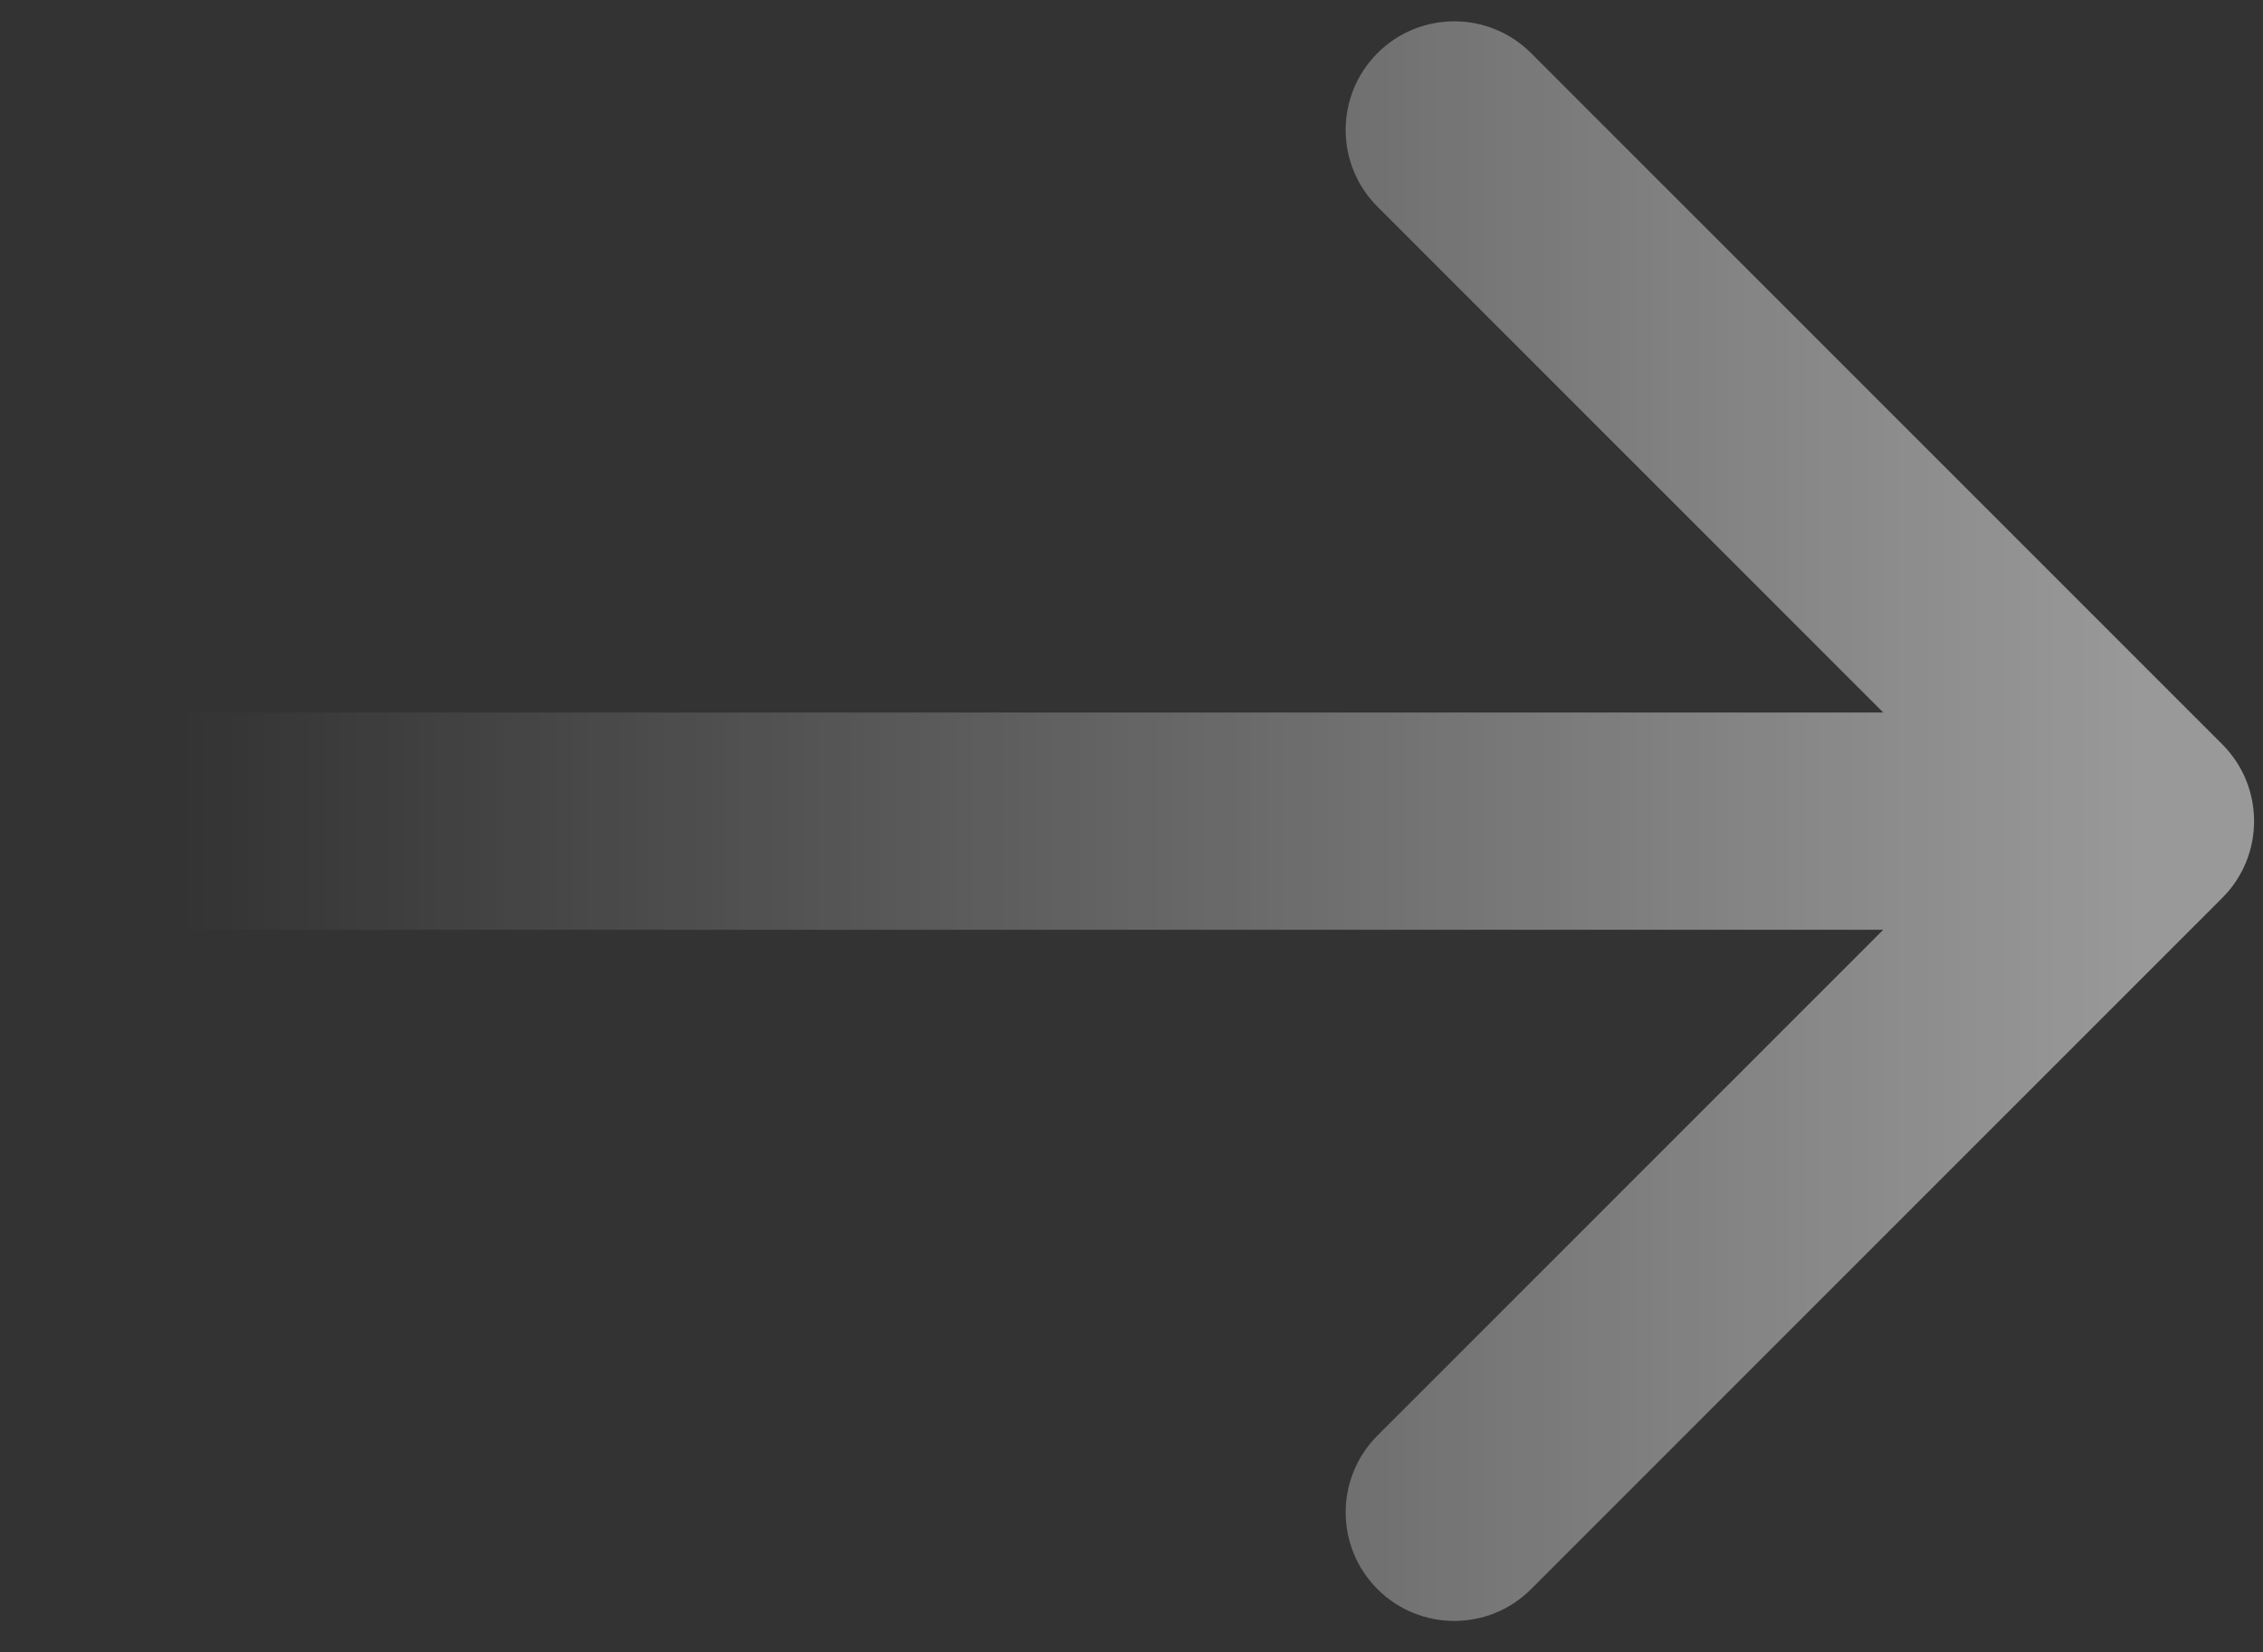 <svg width="63" height="46" viewBox="0 0 63 46" fill="none" xmlns="http://www.w3.org/2000/svg" class="arr"><rect x="0" y="0" width="63" height="46" fill="#333333" stroke="none"/><path opacity="0.5" d="M61.866 24.997C63.047 23.817 63.047 21.902 61.866 20.721L42.624 1.479C41.443 0.298 39.529 0.298 38.348 1.479C37.167 2.66 37.167 4.574 38.348 5.755L55.452 22.859L38.348 39.964C37.167 41.144 37.167 43.059 38.348 44.24C39.529 45.42 41.443 45.42 42.624 44.24L61.866 24.997ZM0.264 25.883L59.728 25.883V19.836L0.264 19.836L0.264 25.883Z" fill="url(#paint0_linear_3801_113)"></path><defs><linearGradient id="paint0_linear_3801_113" x1="59.728" y1="22.86" x2="-7.713" y2="22.859" gradientUnits="userSpaceOnUse"><stop stop-color="white"></stop><stop offset="0.812" stop-color="white" stop-opacity="0"></stop></linearGradient></defs></svg>